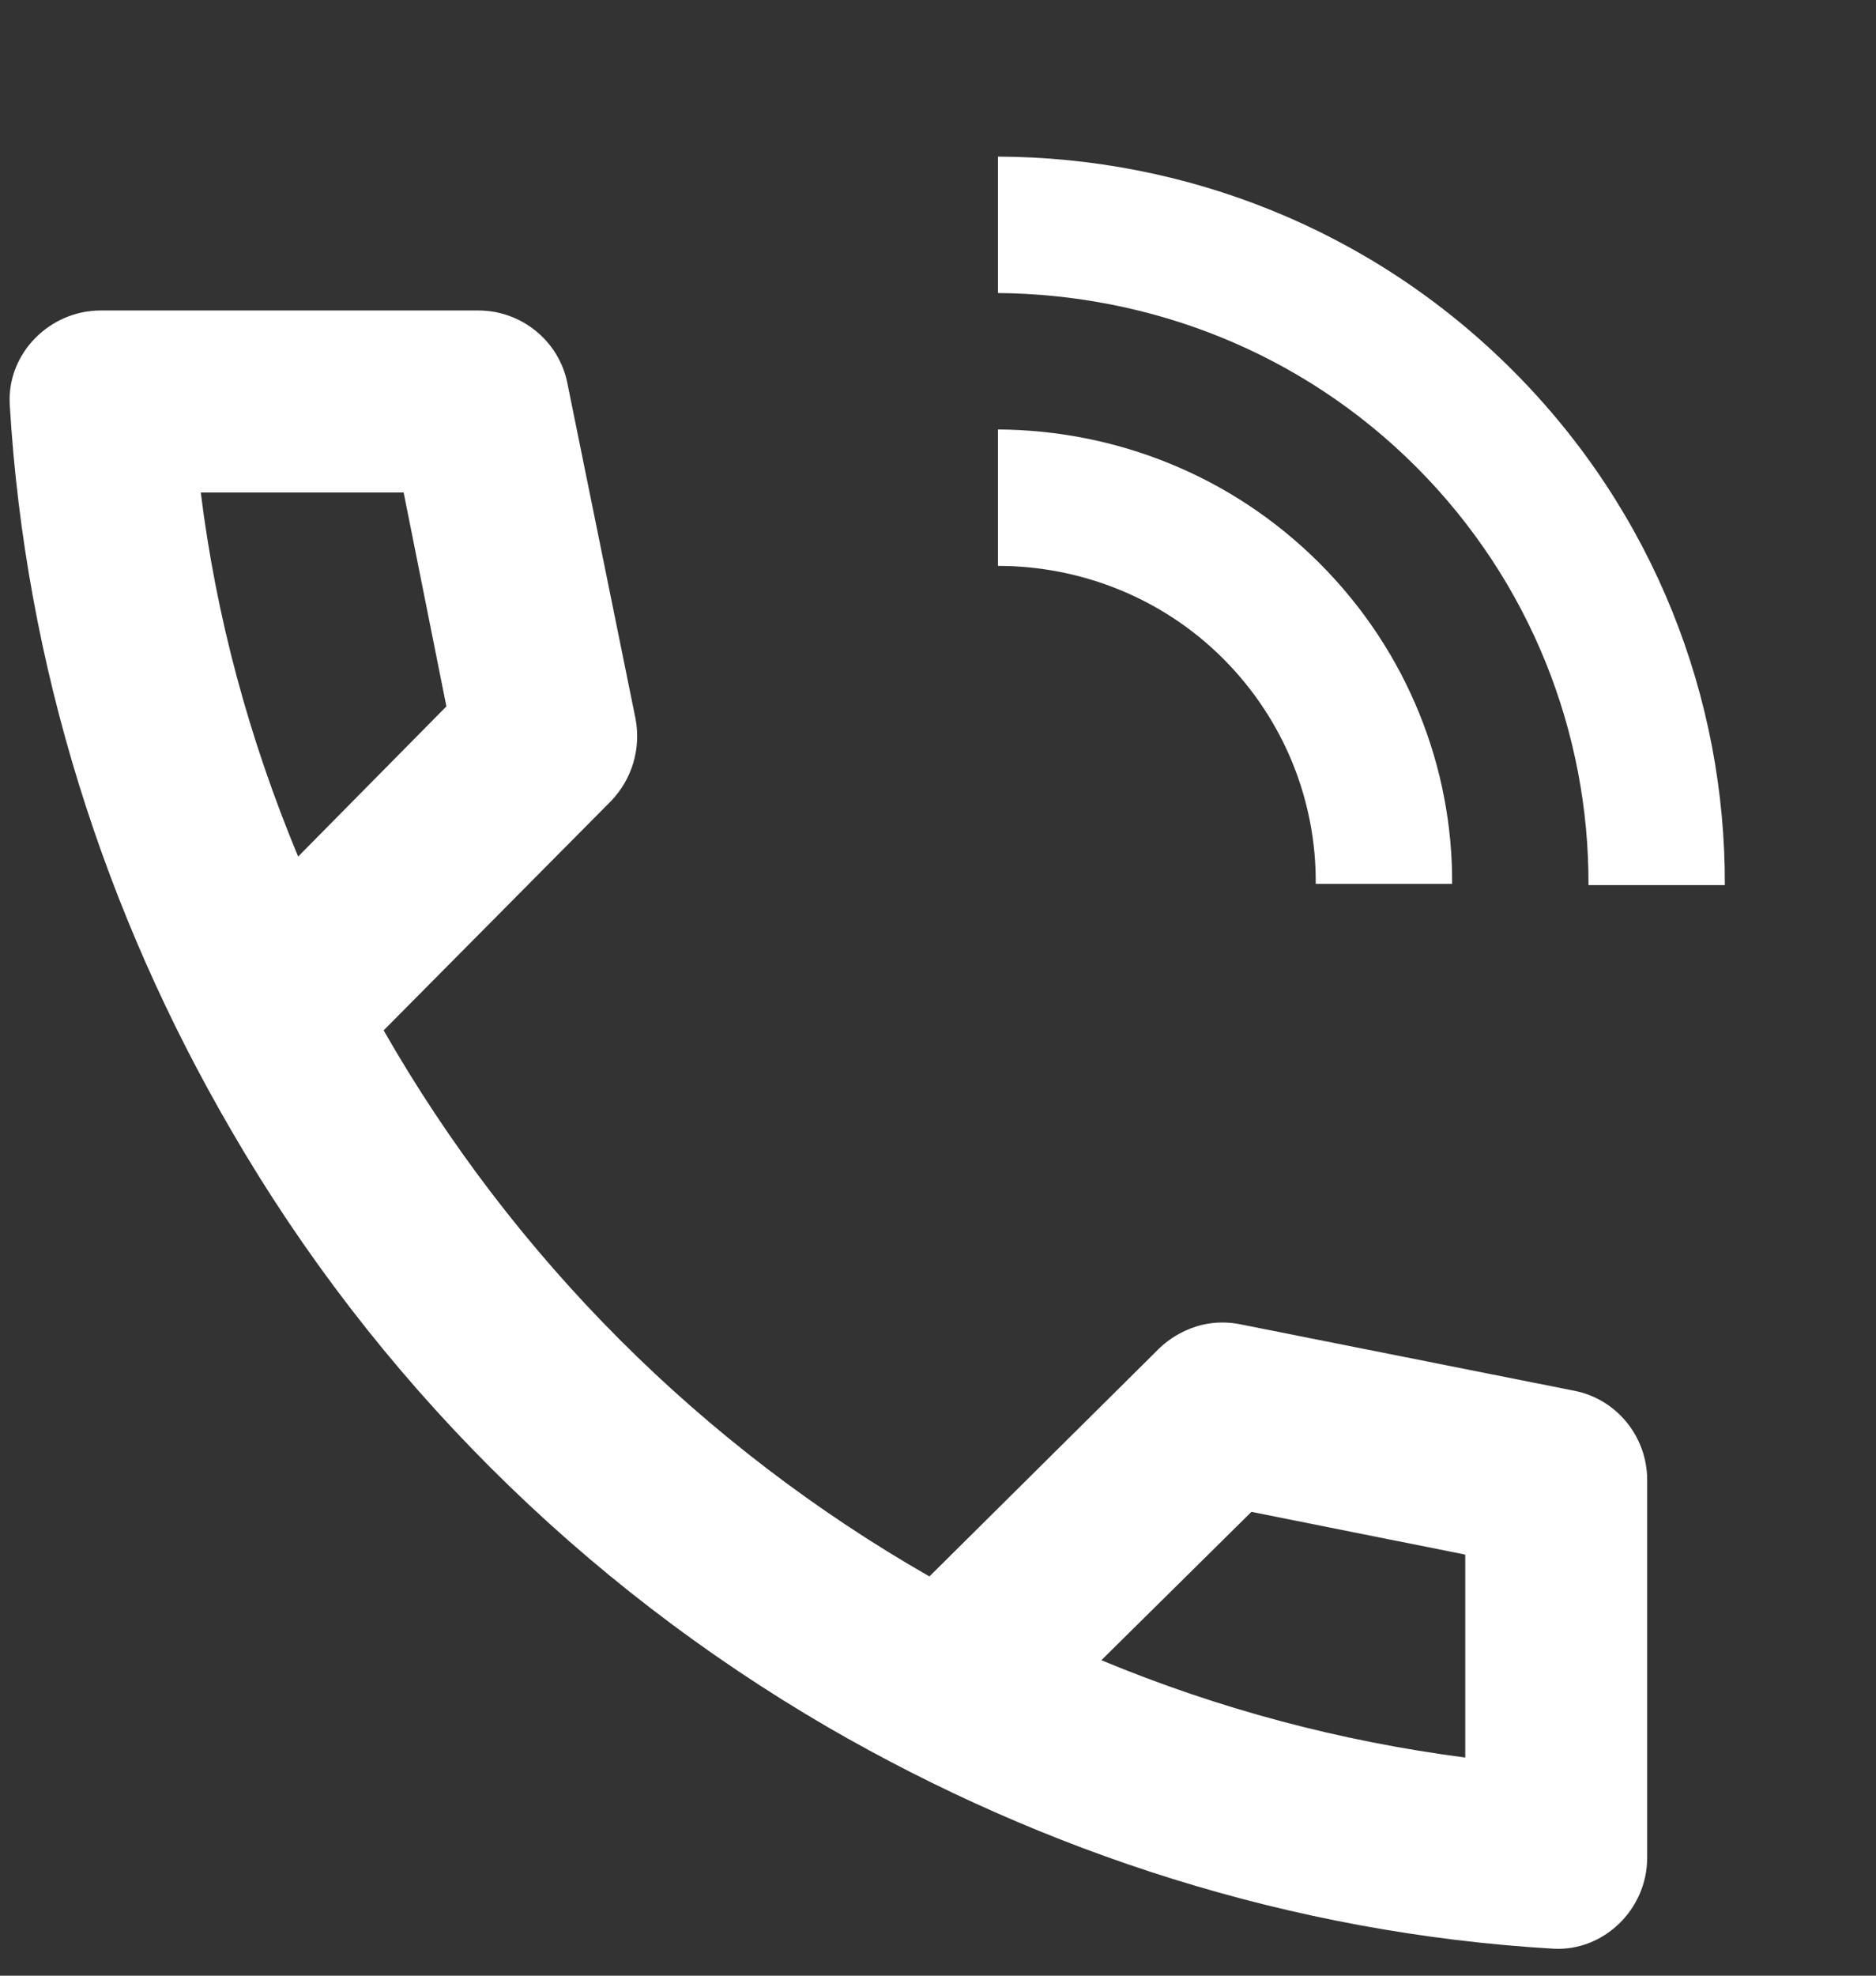 <svg width="38" height="40" viewBox="0 0 38 40" fill="none" xmlns="http://www.w3.org/2000/svg">
<rect x="0" y="0" width="38" height="40" fill="#333333" stroke="none"/>
<path d="M28.684 9.451C31.016 11.784 32.189 14.858 32.176 17.92L34.938 17.92C34.951 14.155 33.518 10.376 30.638 7.497C27.759 4.617 23.98 3.184 20.215 3.171L20.215 5.933C23.29 5.959 26.352 7.119 28.684 9.451Z" fill="white"/>
<path d="M26.73 11.405C24.932 9.607 22.573 8.708 20.215 8.695L20.215 11.457C21.857 11.457 23.524 12.083 24.775 13.334C26.026 14.585 26.665 16.239 26.651 17.894L29.414 17.894C29.427 15.562 28.528 13.204 26.73 11.405Z" fill="white"/>
<path d="M31.891 28.158L25.128 26.813C24.207 26.629 23.599 27.182 23.47 27.311L18.826 31.917C14.22 29.282 10.406 25.468 7.771 20.861L12.377 16.218C12.801 15.776 12.985 15.168 12.875 14.56L11.493 7.76C11.327 6.913 10.572 6.286 9.687 6.286H2.04C1.008 6.286 0.142 7.152 0.197 8.184C0.511 13.509 2.132 18.503 4.675 22.87C7.586 27.9 11.769 32.065 16.781 34.976C21.148 37.501 26.142 39.141 31.467 39.454C32.481 39.509 33.365 38.661 33.365 37.611V29.964C33.365 29.08 32.739 28.324 31.891 28.158ZM4.067 9.971H8.176L9.042 14.302L6.039 17.342C5.043 14.947 4.38 12.496 4.067 9.971ZM29.68 35.584C27.155 35.253 24.705 34.608 22.309 33.613L25.349 30.609L29.68 31.475V35.584Z" fill="white"/>
</svg>

